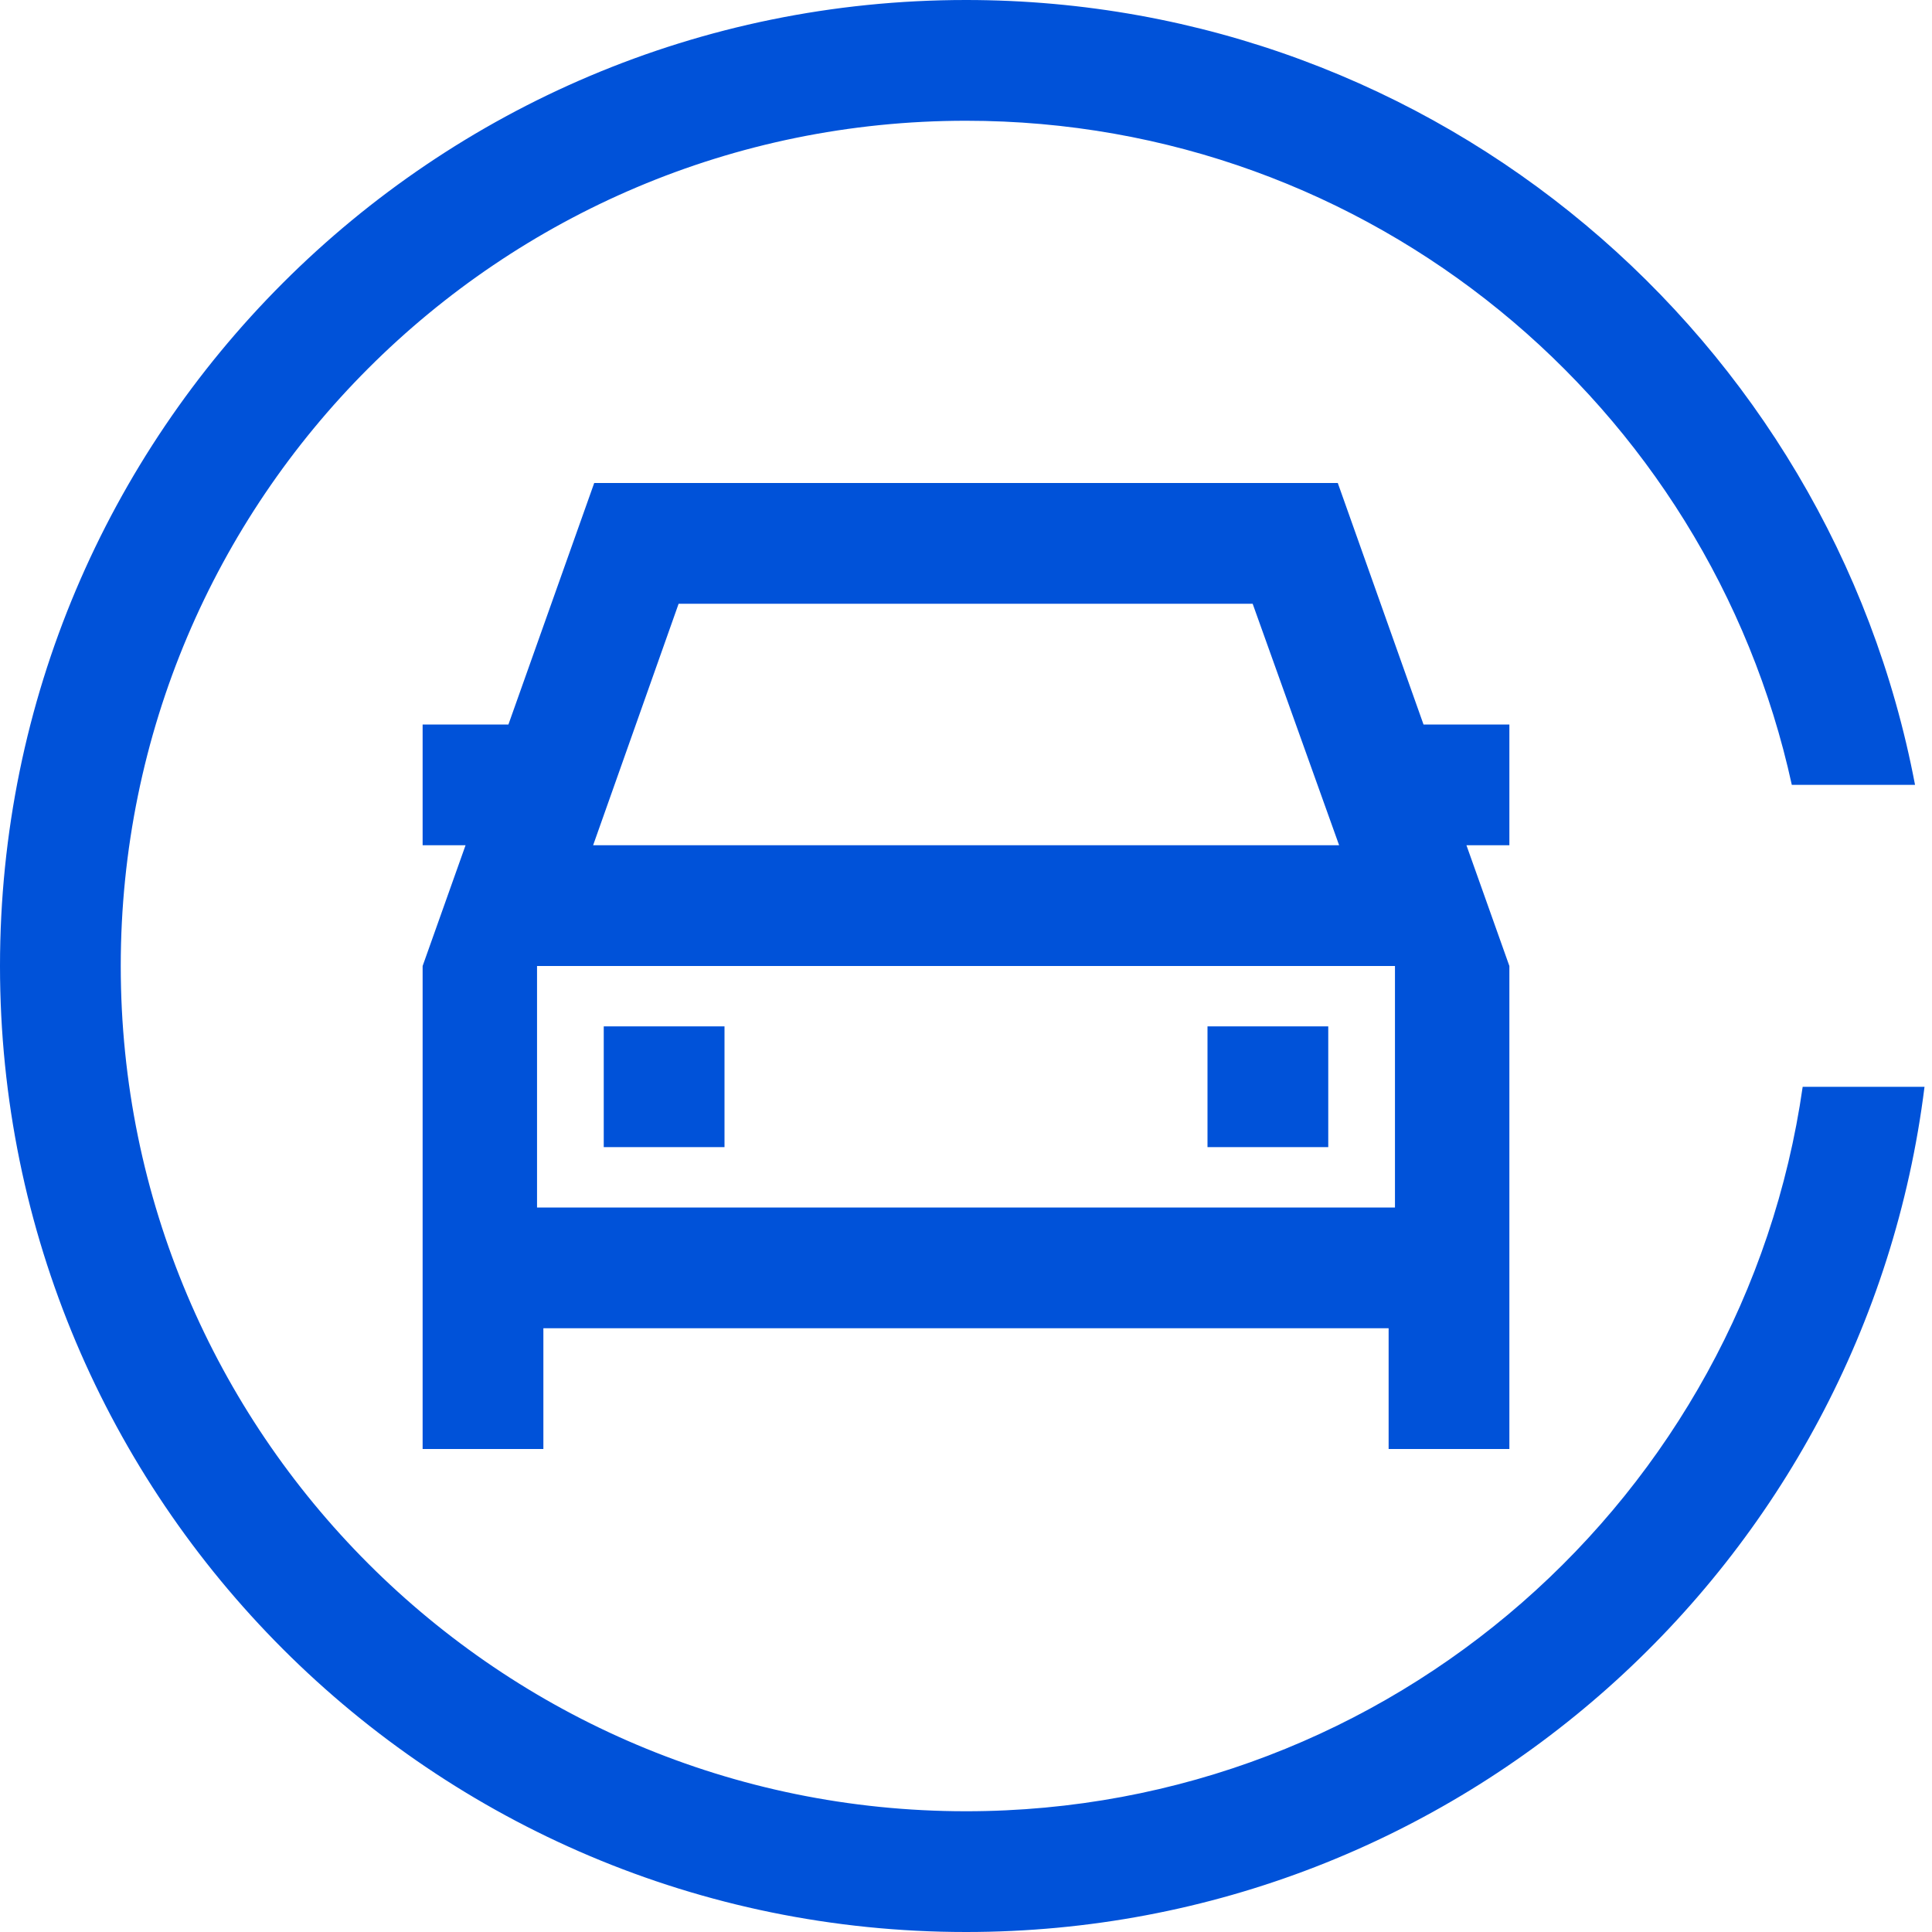 <?xml version="1.0" encoding="UTF-8"?>
<svg width="32px" height="32px" viewBox="0 0 32 32" version="1.1" xmlns="http://www.w3.org/2000/svg" xmlns:xlink="http://www.w3.org/1999/xlink">
    <!-- Generator: Sketch 59.1 (86144) - https://sketch.com -->
    <title>简介区_网约车系统icon_blue_32*32</title>
    <desc>Created with Sketch.</desc>
    <g id="简介区_网约车系统icon_blue_32*32" stroke="none" stroke-width="1" fill="none" fill-rule="evenodd">
        <g id="icon" transform="translate(0, 0)" fill="#0052d9">
            <path d="M16,0 C23.811,0 30.315,5.598 31.719,13 L29.678,13 C28.305,6.71 22.702,2 16,2 C8.268,2 2,8.268 2,16 C2,23.732 8.268,30 16,30 C23.053,30 28.887,24.785 29.858,18.001 L31.876,18.001 C30.892,25.893 24.159,32 16,32 C7.163,32 3.55271368e-15,24.837 3.55271368e-15,16 C3.55271368e-15,7.163 7.163,0 16,0 Z" id="Combined-Shape" fill-rule="nonzero"></path>
            <g id="编组" transform="translate(7, 8)">
                <rect id="矩形" x="3" y="9" width="2" height="2"></rect>
                <path d="M0,8.003 L0.001,8 L0,8 L0.711,6 L0,6 L0,4 L1.421,4 L2.842,0 L15.158,0 L16.578,4 L18,4 L18,6 L17.289,6 L18,8 L18,16 L16,16 L16,14 L2,14 L2,16 L0,16 L0,8.003 Z M16.105,8 L1.895,8 L1.895,12 L16.105,12 L16.105,8 Z M13.748,2 L4.24,2 L2.824,6 L15.18,6 L13.748,2 Z" id="形状结合"></path>
                <rect id="矩形备份" x="13" y="9" width="2" height="2"></rect>
            </g>
        </g>
    </g>
</svg>